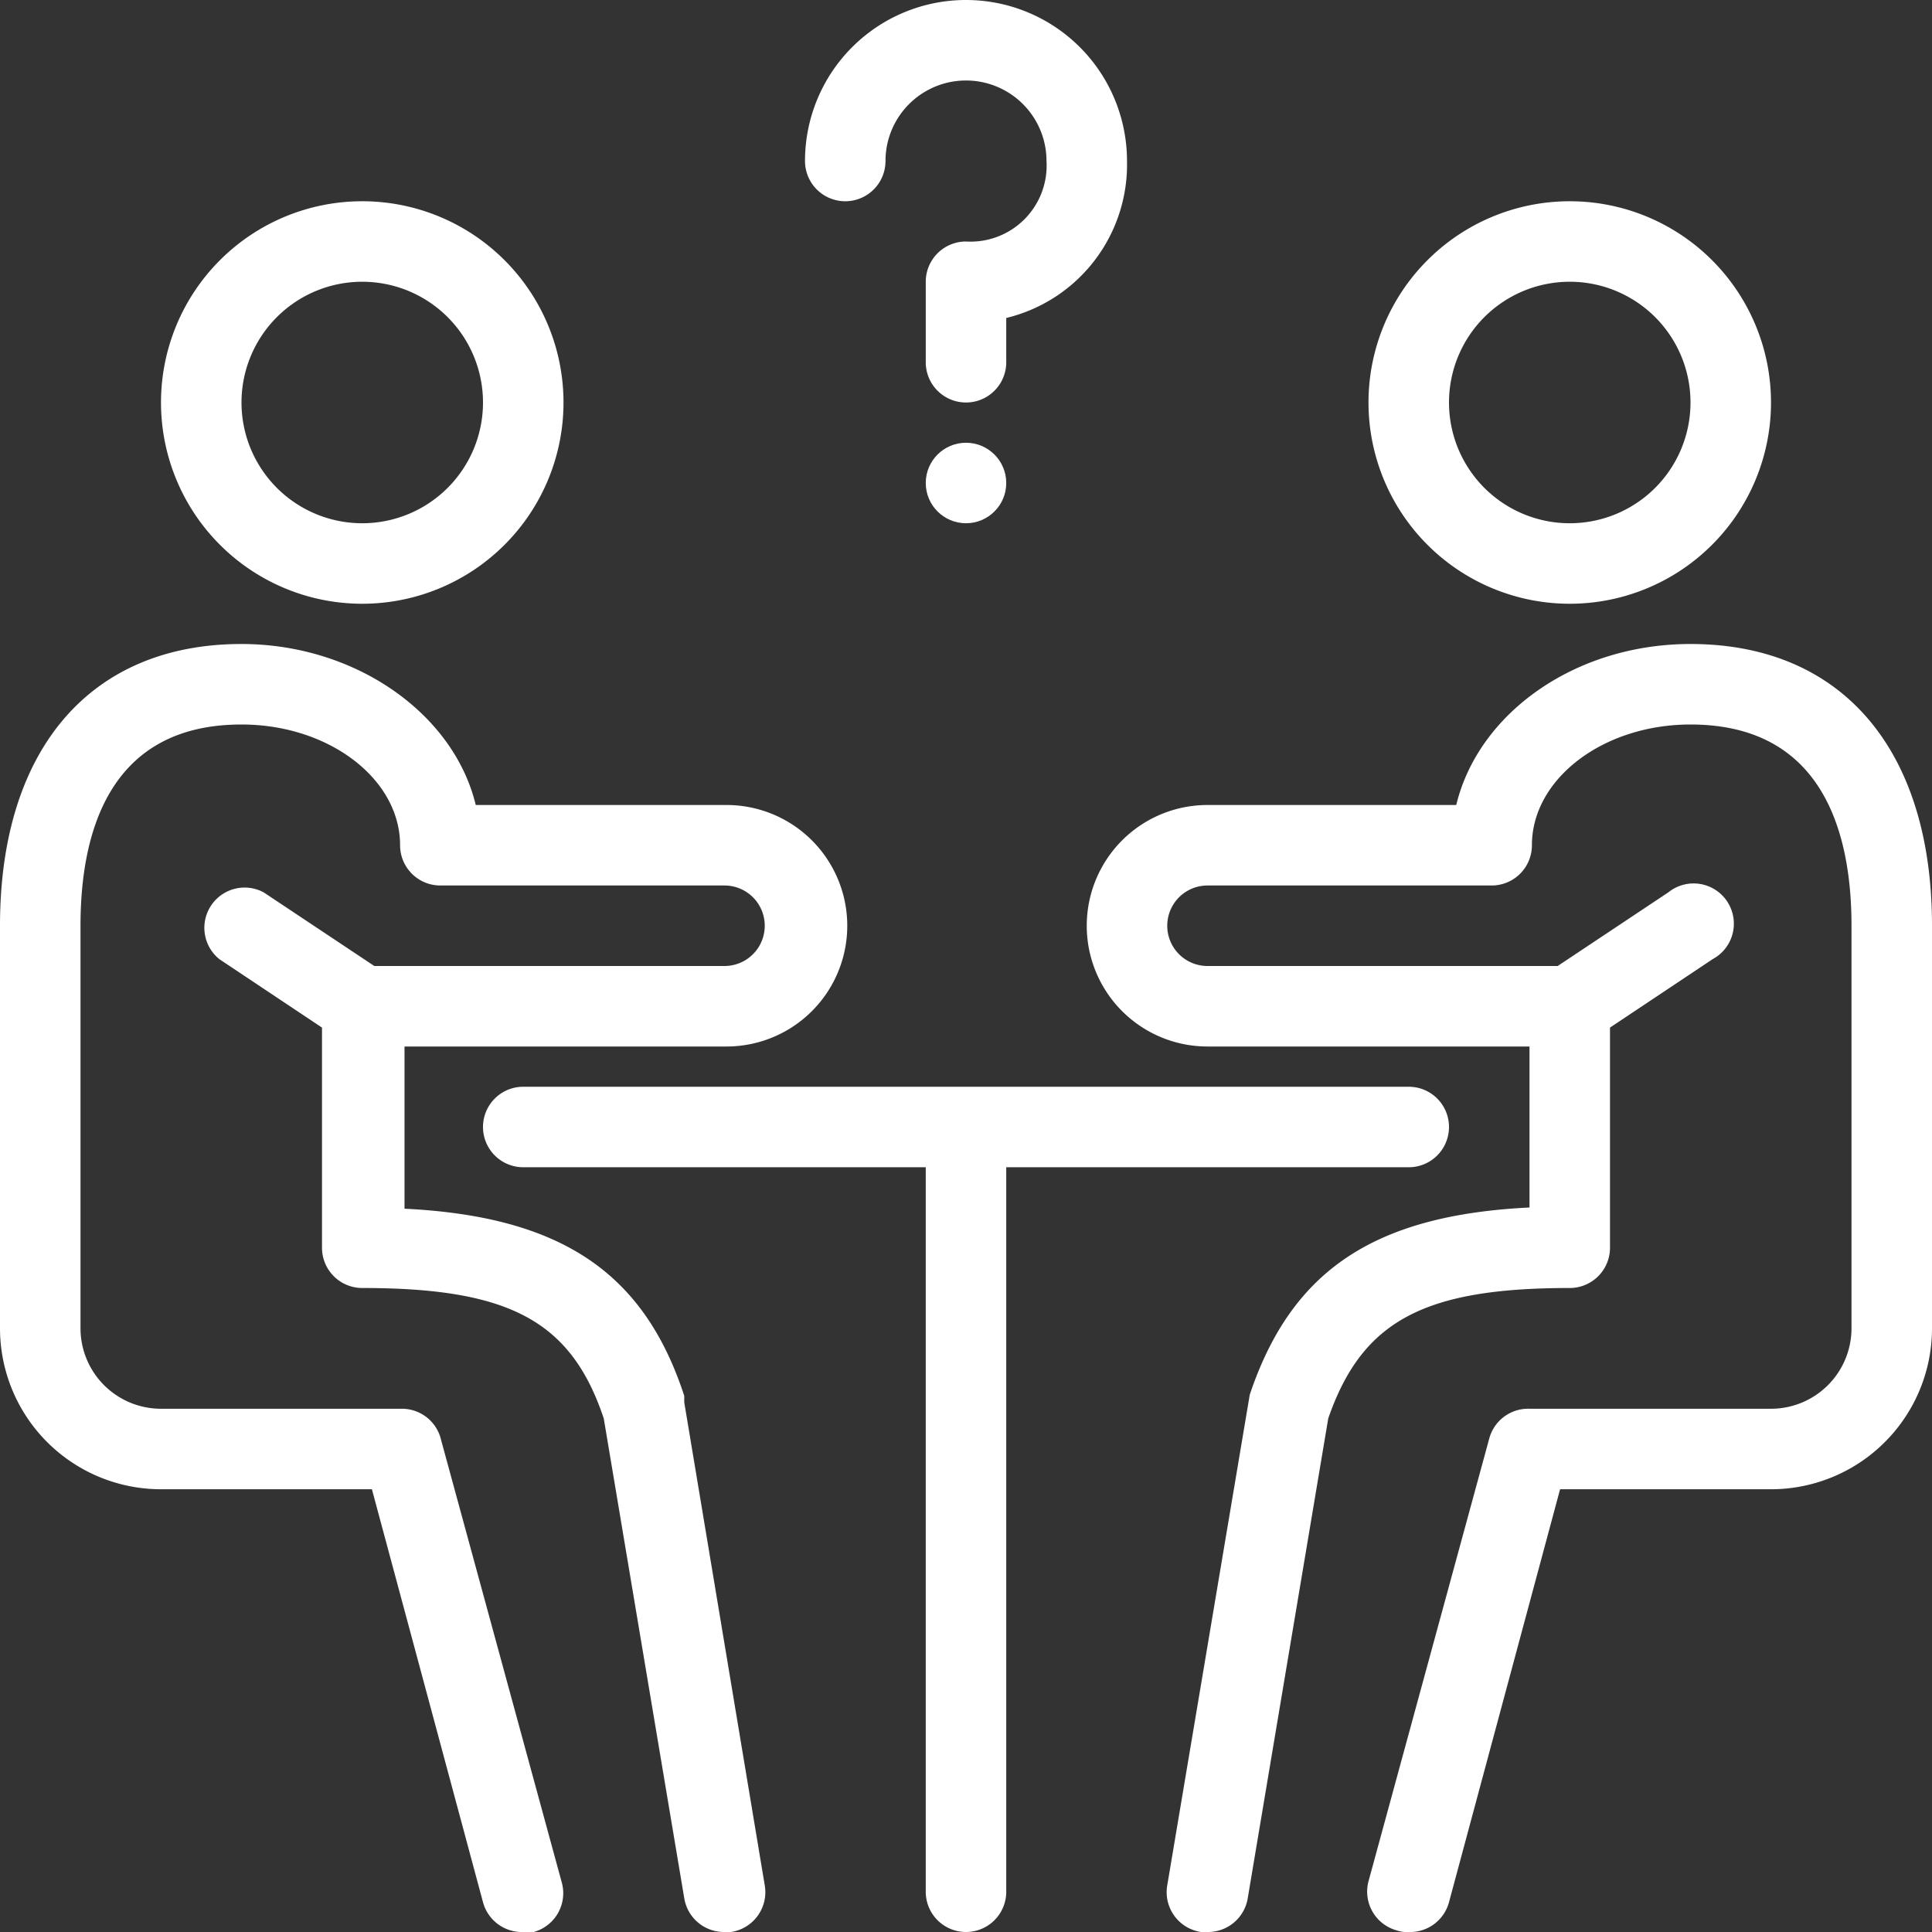 <svg id="Line" viewBox="0 0 48 48" xmlns="http://www.w3.org/2000/svg" width="300" height="300" version="1.1" xmlns:xlink="http://www.w3.org/1999/xlink" xmlns:svgjs="http://svgjs.dev/svgjs"><rect x="0" y="0" width="48" height="48" fill="#333333" stroke="none"/><g width="100%" height="100%" transform="matrix(1,0,0,1,0,0)"><g fill="#373737"><path d="m9 15a5 5 0 1 0 -5-5 5 5 0 0 0 5 5zm0-8a3 3 0 1 1 -3 3 3 3 0 0 1 3-3z" fill="#ffffff" fill-opacity="1" data-original-color="#373737ff" stroke="none" stroke-opacity="1"/><path d="m17 34.84v-.16c-1-3.07-3.07-4.46-6.95-4.65v-4.03h8a3 3 0 0 0 0-6h-6.23c-.55-2.28-3-4-5.82-4-3.76 0-6 2.62-6 7v10a4 4 0 0 0 4 4h5.24l2.76 10.26a1 1 0 0 0 1 .74.75.75 0 0 0 .26 0 1 1 0 0 0 .7-1.22l-3-11a1 1 0 0 0 -.96-.78h-6a2 2 0 0 1 -2-2v-10c0-2.28.69-5 4-5 2.17 0 3.94 1.35 3.94 3a1 1 0 0 0 1 1h7.06a1 1 0 0 1 0 2h-8.7l-2.75-1.83a1 1 0 0 0 -1.1 1.66l2.55 1.7v5.47a1 1 0 0 0 1 1c3.66 0 5.19.82 6 3.24l2 11.92a1 1 0 0 0 1 .84h.16a1 1 0 0 0 .84-1.16z" fill="#ffffff" fill-opacity="1" data-original-color="#373737ff" stroke="none" stroke-opacity="1"/><path d="m39 15a5 5 0 1 0 -5-5 5 5 0 0 0 5 5zm0-8a3 3 0 1 1 -3 3 3 3 0 0 1 3-3z" fill="#ffffff" fill-opacity="1" data-original-color="#373737ff" stroke="none" stroke-opacity="1"/><path d="m42 16c-2.87 0-5.27 1.72-5.82 4h-6.18a3 3 0 0 0 0 6h8v4c-3.88.19-5.92 1.58-6.95 4.65l-2.05 12.19a1 1 0 0 0 .84 1.16h.16a1 1 0 0 0 1-.84l2-11.92c.84-2.42 2.37-3.24 6-3.24a1 1 0 0 0 1-1v-5.47l2.55-1.7a1 1 0 1 0 -1.1-1.66l-2.75 1.83h-8.7a1 1 0 0 1 0-2h7.06a1 1 0 0 0 1-1c0-1.65 1.77-3 3.94-3 3.31 0 4 2.72 4 5v10a2 2 0 0 1 -2 2h-6a1 1 0 0 0 -1 .74l-3 11a1 1 0 0 0 .7 1.22.75.75 0 0 0 .3.04 1 1 0 0 0 1-.74l2.76-10.26h5.24a4 4 0 0 0 4-4v-10c0-4.38-2.24-7-6-7z" fill="#ffffff" fill-opacity="1" data-original-color="#373737ff" stroke="none" stroke-opacity="1"/><path d="m35 29a1 1 0 0 0 0-2h-22a1 1 0 0 0 0 2h10v18a1 1 0 0 0 2 0v-18z" fill="#ffffff" fill-opacity="1" data-original-color="#373737ff" stroke="none" stroke-opacity="1"/><path d="m21 5a1 1 0 0 0 1-1 2 2 0 0 1 4 0 1.89 1.89 0 0 1 -2 2 1 1 0 0 0 -1 1v2a1 1 0 0 0 2 0v-1.1a3.92 3.92 0 0 0 3-3.9 4 4 0 0 0 -8 0 1 1 0 0 0 1 1z" fill="#ffffff" fill-opacity="1" data-original-color="#373737ff" stroke="none" stroke-opacity="1"/><circle cx="24" cy="12" r="1" fill="#ffffff" fill-opacity="1" data-original-color="#373737ff" stroke="none" stroke-opacity="1"/></g></g></svg>
